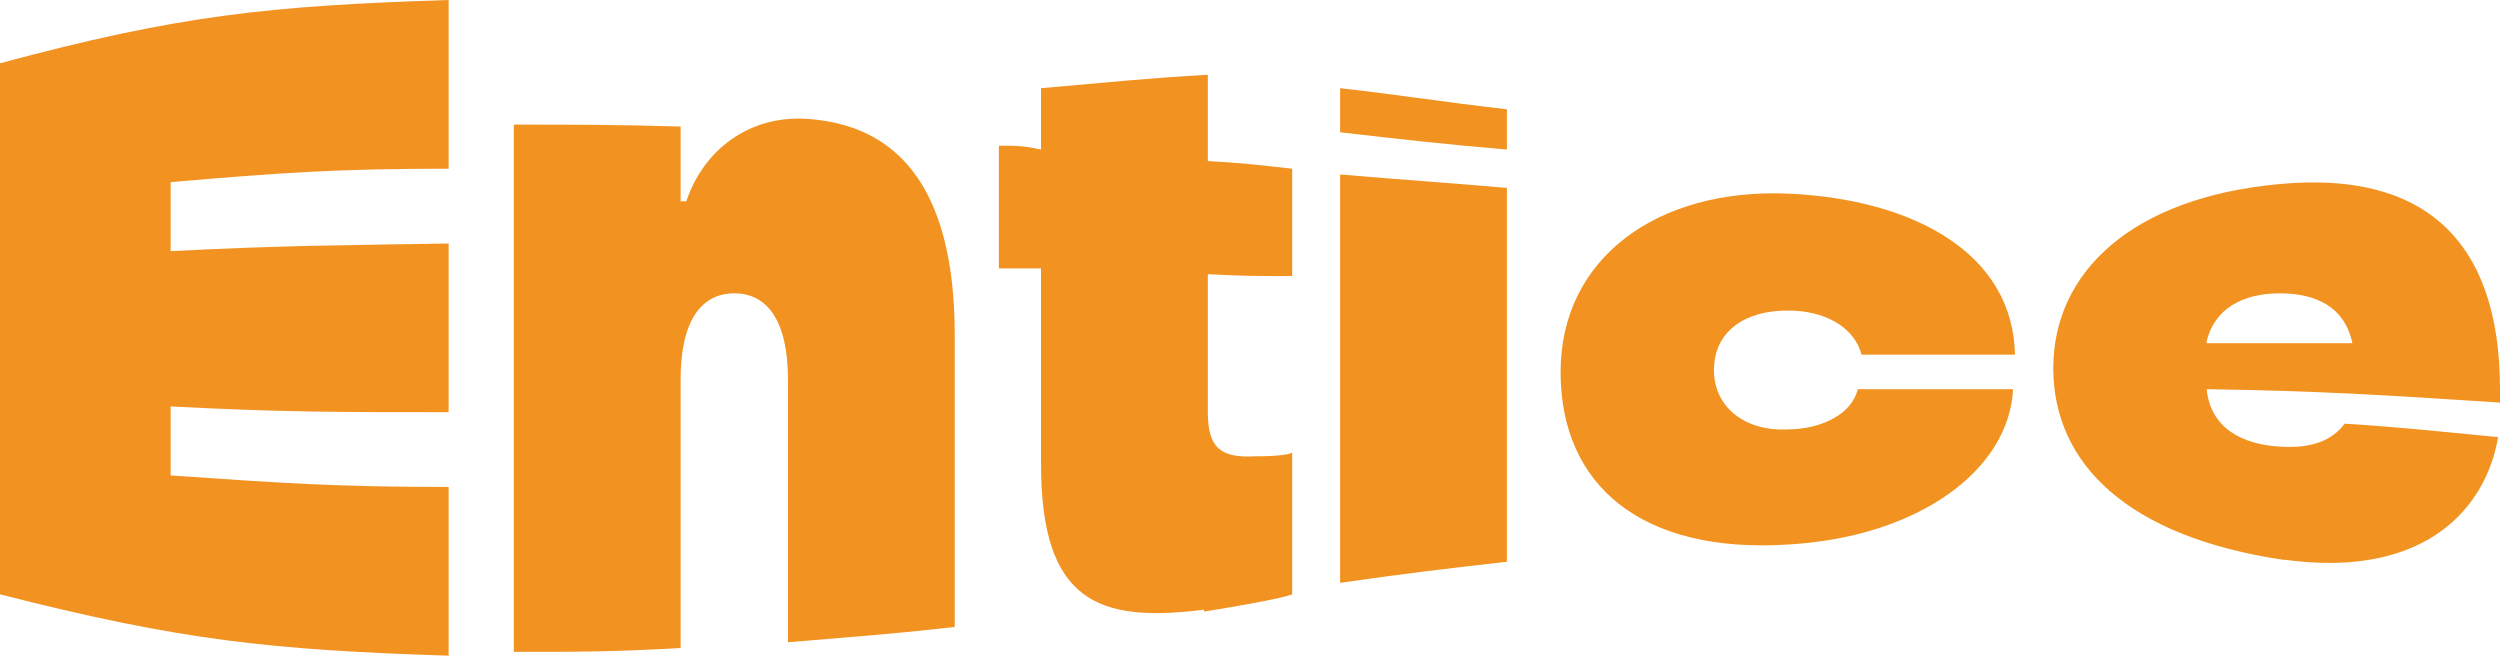 <?xml version="1.0" encoding="UTF-8"?>
<svg id="Layer_1" xmlns="http://www.w3.org/2000/svg" version="1.1" viewBox="0 0 130.4 34.2">
  <!-- Generator: Adobe Illustrator 29.7.1, SVG Export Plug-In . SVG Version: 2.1.1 Build 8)  -->
  <defs>
    <style>
      .st0 {
        fill: #f29220;
      }
    </style>
  </defs>
  <path class="st0" d="M0,3.3C9.3.8,14,.3,23.4,0v8.8c-5.8,0-8.7.2-14.5.7v3.6c5.8-.3,8.7-.3,14.5-.4v8.8c-5.8,0-8.7,0-14.5-.3v3.6c5.8.4,8.7.6,14.5.6v8.8c-9.3-.3-14-.8-23.4-3.2V3.3Z"/>
  <path class="st0" d="M26.8,6.5c3.5,0,5.2,0,8.7.1v3.9c.1,0,.2,0,.3,0,.9-2.7,3.3-4.5,6.3-4.3,4.5.3,7.7,3.3,7.7,11.3v15.2c-3.5.4-5.2.5-8.7.8v-13.7c0-3.1-1.1-4.5-2.8-4.5-1.7,0-2.8,1.4-2.8,4.5v14c-3.5.2-5.2.2-8.7.2V6.5Z"/>
  <path class="st0" d="M62.8,31.8c-5.5.7-8.5-.4-8.5-7.6v-10.2c-.9,0-1.3,0-2.2,0v-6.4c.9,0,1.3,0,2.2.2v-3.2c3.5-.3,5.2-.5,8.7-.7,0,1.8,0,2.7,0,4.5,1.8.1,2.6.2,4.4.4v5.6c-1.8,0-2.6,0-4.4-.1v7.2c0,1.9.7,2.4,2.5,2.3,1.2,0,1.8-.1,1.9-.2v7.4c-.5.2-2.7.6-4.6.9Z"/>
  <path class="st0" d="M69.9,4.6c3.5.4,5.2.7,8.7,1.1v2.1c-3.5-.3-5.2-.5-8.7-.9v-2.3ZM69.9,9.1c3.5.3,5.2.4,8.7.7v19.5c-3.5.4-5.2.6-8.7,1.1V9.1Z"/>
  <path class="st0" d="M93.2,16.2c-2.2,0-3.8,1.1-3.8,3.1s1.7,3.2,3.8,3.1c1.8,0,3.4-.8,3.7-2.1,3.2,0,4.8,0,8.1,0-.2,4.2-4.9,7.7-11.7,8.1-7.7.5-11.9-3.1-11.9-9s5-9.6,11.9-9.3c6.5.3,11.7,3.1,11.8,8.4-3.2,0-4.8,0-8,0-.4-1.5-2-2.3-3.8-2.3Z"/>
  <path class="st0" d="M119.1,29.2c-8.1-1.2-12-5-12-10s4.1-8.9,11.8-9.6c7.5-.7,11.5,2.9,11.5,10.7v.7c-6.1-.4-9.2-.6-15.3-.7.2,2,1.8,2.9,3.9,3,1.7.1,2.7-.4,3.3-1.2,3.2.2,4.8.4,8,.7-.6,3.6-3.7,7.4-11.1,6.4ZM115.1,17.9c3,0,4.6,0,7.6,0-.4-1.9-1.9-2.6-3.8-2.6-1.9,0-3.4.8-3.8,2.5Z"/>
</svg>